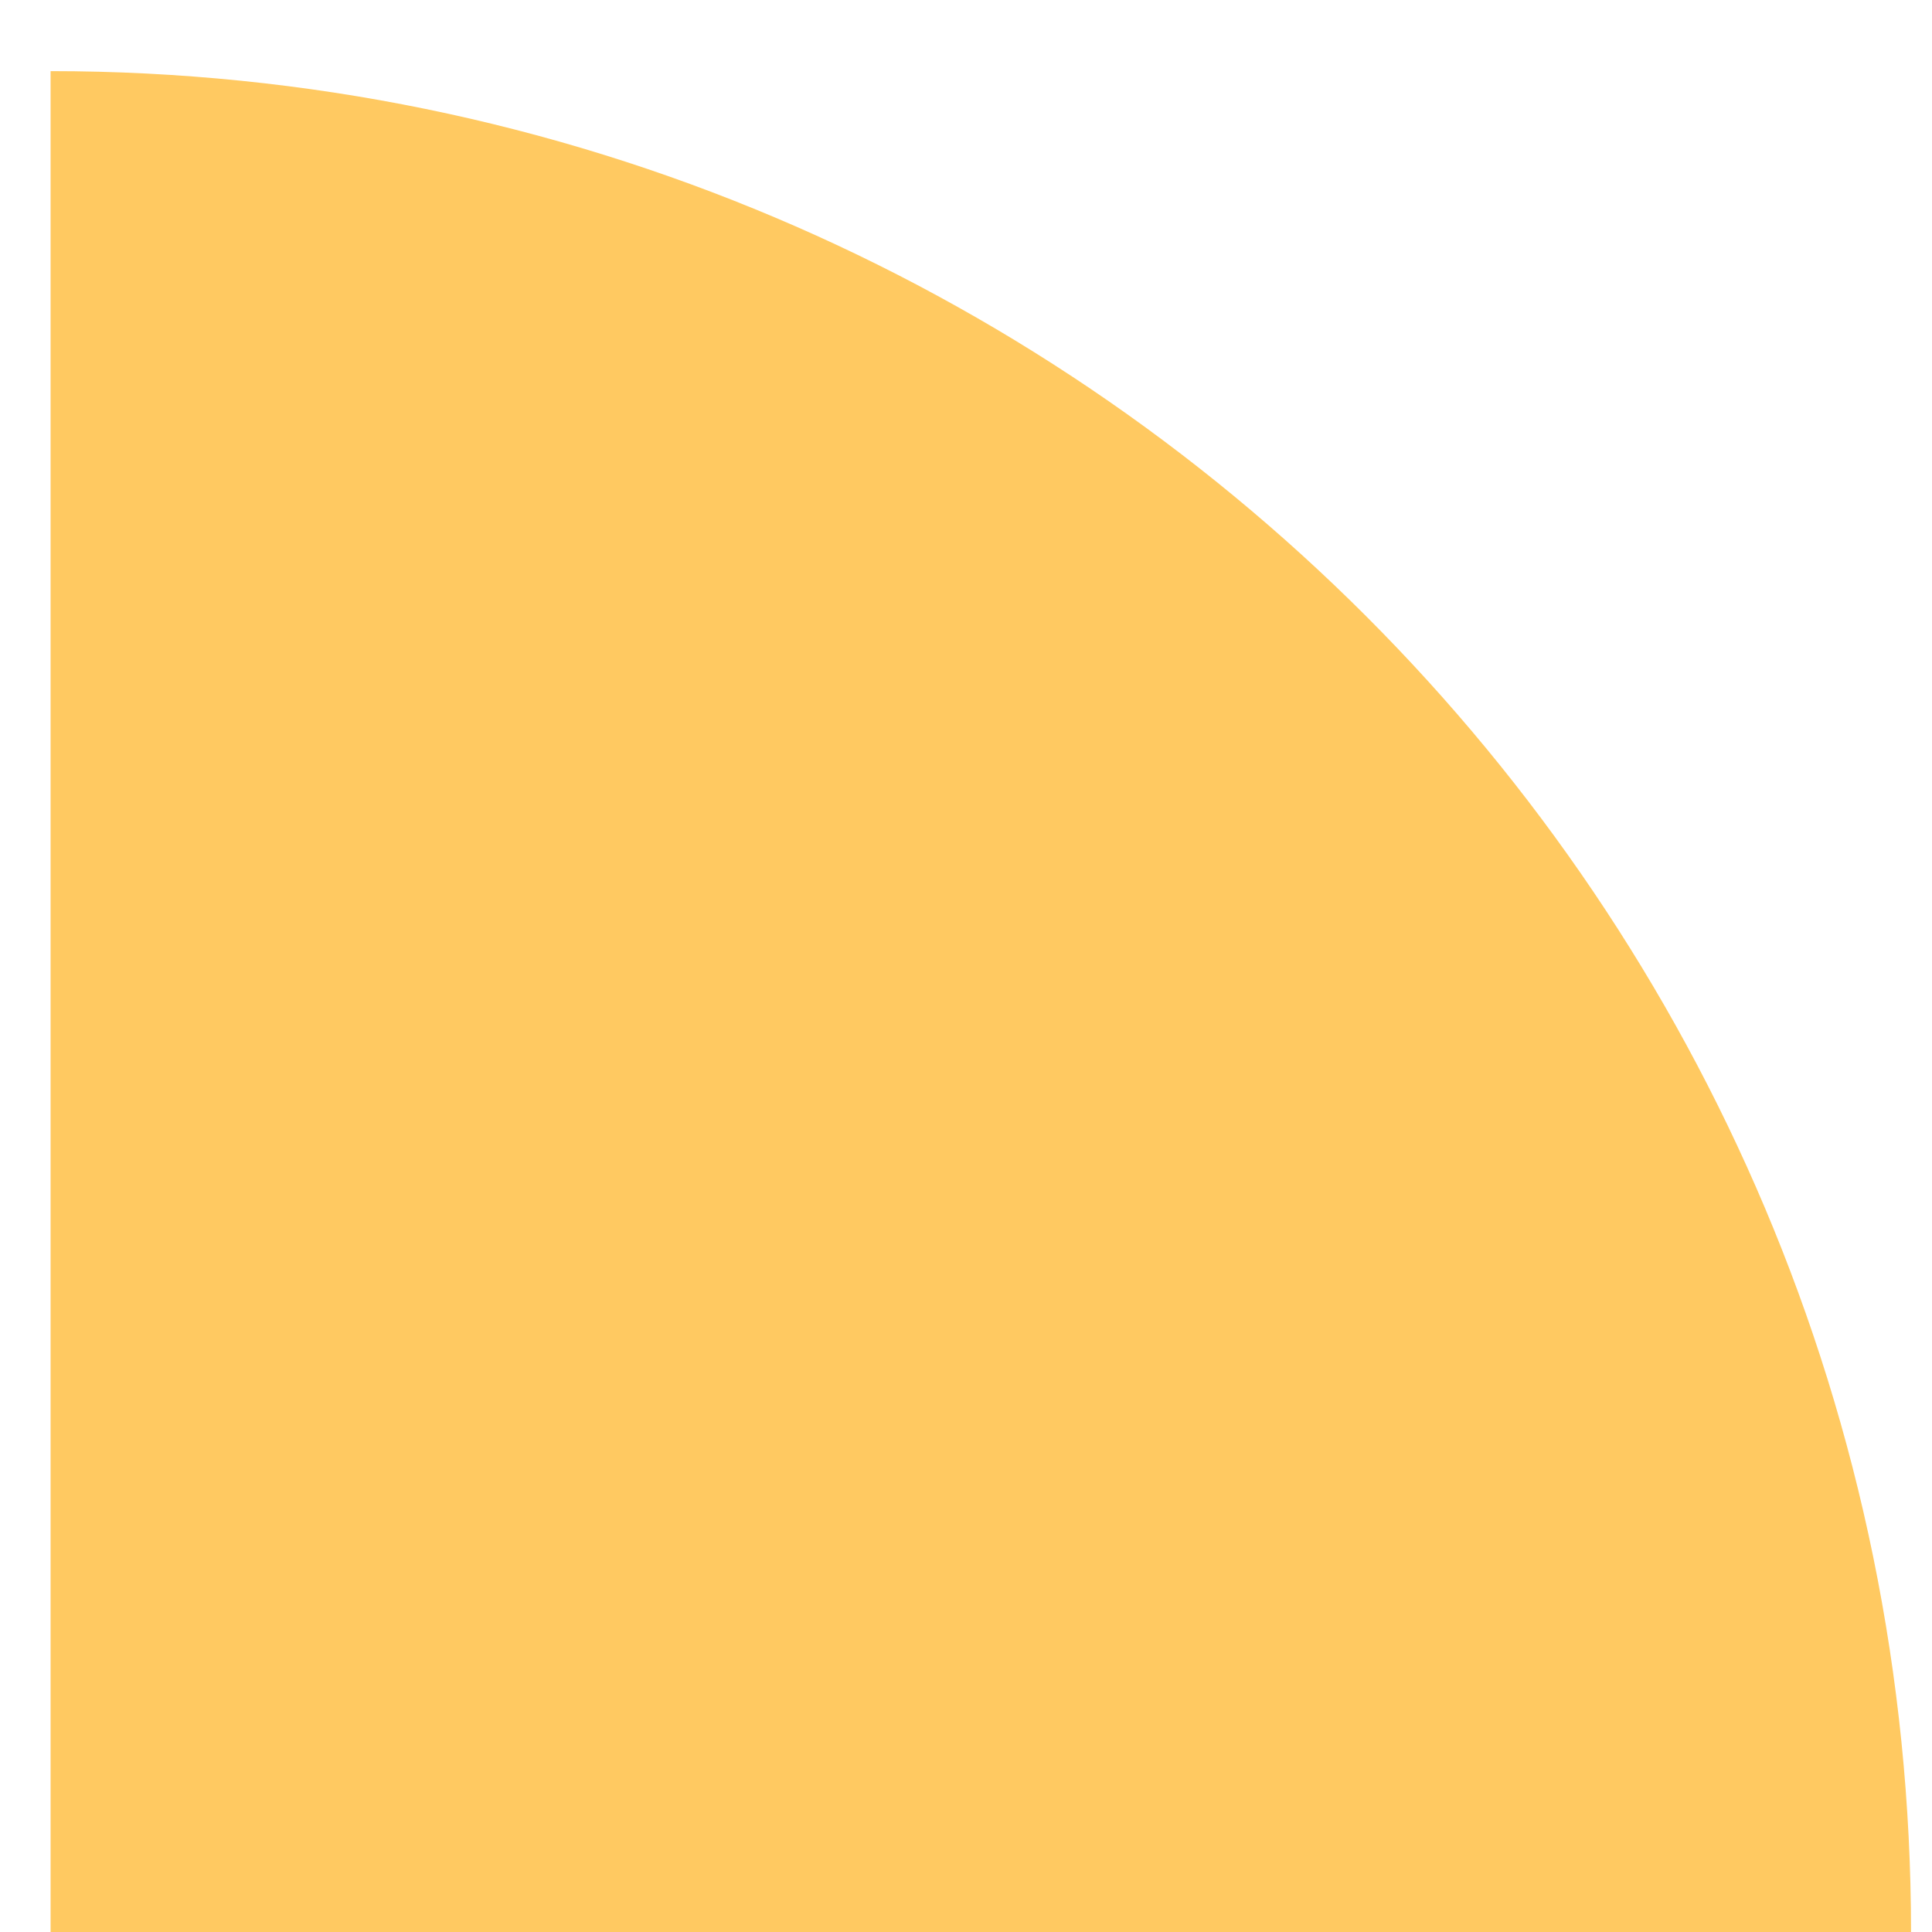 <svg width="27" height="27" viewBox="0 0 27 27" fill="none" xmlns="http://www.w3.org/2000/svg">
<path d="M0.707 0.994C15.066 0.994 26.707 12.638 26.707 27L0.707 27L0.707 0.994Z" fill="#FFC961"/>
</svg>
